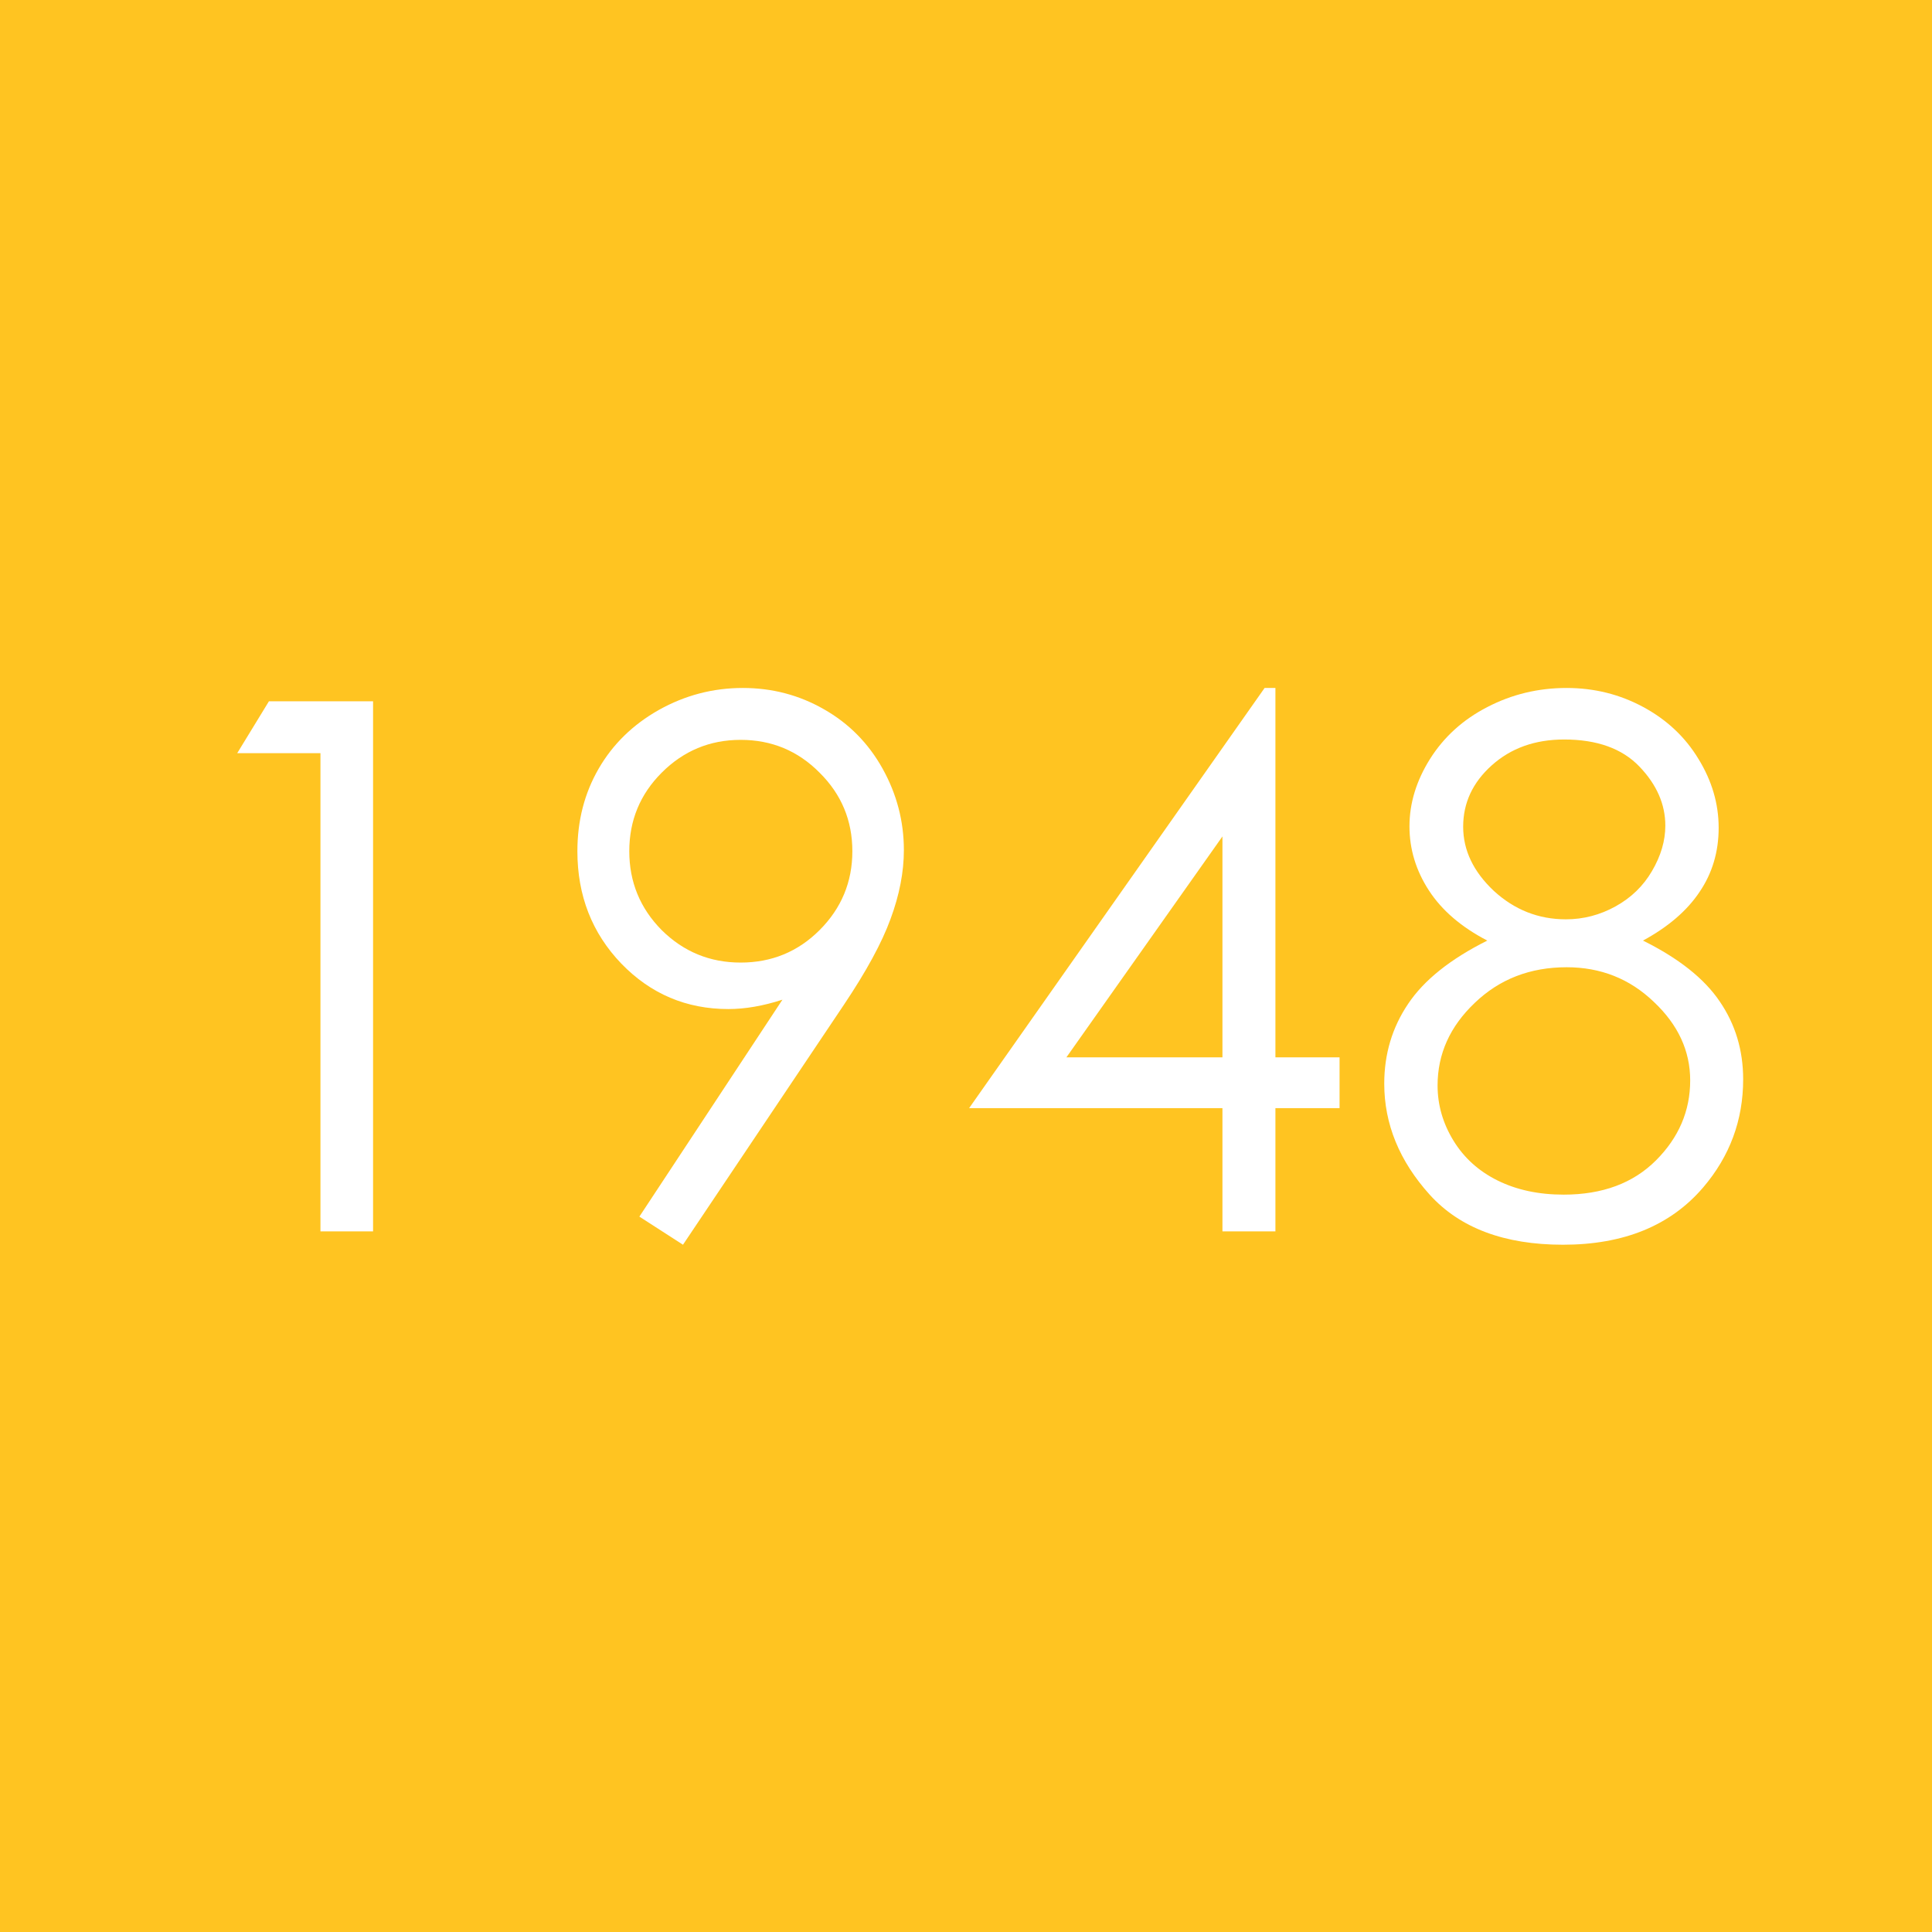 <?xml version="1.0" encoding="UTF-8" standalone="no"?>
<!-- Created with Inkscape (http://www.inkscape.org/) -->

<svg
   width="300mm"
   height="300mm"
   viewBox="0 0 300 300"
   version="1.1"
   id="svg87"
   inkscape:version="1.1.2 (b8e25be833, 2022-02-05)"
   sodipodi:docname="light_yellow_1948.svg"
   xmlns:inkscape="http://www.inkscape.org/namespaces/inkscape"
   xmlns:sodipodi="http://sodipodi.sourceforge.net/DTD/sodipodi-0.dtd"
   xmlns="http://www.w3.org/2000/svg"
   xmlns:svg="http://www.w3.org/2000/svg">
  <sodipodi:namedview
     id="namedview89"
     pagecolor="#ffffff"
     bordercolor="#666666"
     borderopacity="1.0"
     inkscape:pageshadow="2"
     inkscape:pageopacity="0.0"
     inkscape:pagecheckerboard="0"
     inkscape:document-units="mm"
     showgrid="false"
     inkscape:zoom="0.44"
     inkscape:cx="796.59091"
     inkscape:cy="588.63636"
     inkscape:window-width="1920"
     inkscape:window-height="974"
     inkscape:window-x="-11"
     inkscape:window-y="-11"
     inkscape:window-maximized="1"
     inkscape:current-layer="layer2"
     width="300mm" />
  <defs
     id="defs84">
    <rect
       x="138.636"
       y="186.364"
       width="913.636"
       height="461.364"
       id="rect70453" />
    <rect
       x="138.636"
       y="186.364"
       width="913.636"
       height="461.364"
       id="rect75176" />
    <rect
       x="138.636"
       y="186.364"
       width="913.636"
       height="461.364"
       id="rect75182" />
  </defs>
  <g
     inkscape:label="Lag 1"
     inkscape:groupmode="layer"
     id="layer1">
    <rect
       style="fill:#ffc421;fill-opacity:1;fill-rule:evenodd;stroke-width:0.533"
       id="rect113"
       width="302.135"
       height="302.135"
       x="0"
       y="0" />
  </g>
  <g
     inkscape:groupmode="layer"
     id="layer2"
     inkscape:label="Tekst">
    <g
       aria-label="1948
"
       id="text17512"
       style="font-size:114.6px;line-height:1.25;font-family:'Century Gothic';-inkscape-font-specification:'Century Gothic, Normal';fill:#ffffff;stroke-width:2.149">
      <path
         d="M 41.758,108.897 H 57.93 V 191.21 H 49.76 V 116.955 H 36.834 Z"
         id="path1889" />
      <path
         d="m 106.053,193.281 -6.771,-4.365 22.215,-33.686 q -4.477,1.455 -8.394,1.455 -9.792,0 -16.619,-7.051 -6.827,-7.107 -6.827,-17.459 0,-7.107 3.301,-12.814 3.301,-5.708 9.345,-9.121 6.099,-3.413 13.038,-3.413 6.827,0 12.59,3.301 5.82,3.301 9.121,9.233 3.301,5.931 3.301,12.646 0,5.092 -2.07,10.688 -2.014,5.54 -7.274,13.374 z m 8.953,-43.814 q 7.218,0 12.255,-5.036 5.092,-5.092 5.092,-12.255 0,-7.162 -5.092,-12.199 -5.036,-5.092 -12.255,-5.092 -7.162,0 -12.255,5.092 -5.036,5.036 -5.036,12.199 0,7.162 5.036,12.255 5.092,5.036 12.255,5.036 z"
         id="path1891" />
      <path
         d="m 196.367,106.827 h 1.679 v 57.356 h 9.96 v 7.89 h -9.96 v 19.137 h -8.226 v -19.137 h -39.338 z m -6.547,57.356 v -34.302 l -24.229,34.302 z"
         id="path1893" />
      <path
         d="m 255.122,146.053 q 8.338,4.141 11.919,9.457 3.637,5.316 3.637,12.087 0,9.513 -6.211,16.787 -7.61,8.897 -21.767,8.897 -13.654,0 -20.704,-7.778 -7.051,-7.834 -7.051,-17.235 0,-6.883 3.693,-12.367 3.693,-5.54 12.311,-9.848 -6.043,-3.134 -9.065,-7.778 -3.022,-4.644 -3.022,-9.96 0,-5.372 3.19,-10.464 3.246,-5.148 8.897,-8.058 5.708,-2.966 12.311,-2.966 6.435,0 11.919,2.966 5.484,2.966 8.561,8.058 3.134,5.092 3.134,10.688 0,5.596 -2.966,9.96 -2.91,4.365 -8.785,7.554 z M 242.868,114.829 q -6.771,0 -11.247,4.029 -4.421,3.973 -4.421,9.513 0,5.484 4.756,9.96 4.812,4.421 11.191,4.421 4.085,0 7.722,-2.014 3.637,-2.014 5.652,-5.484 2.07,-3.525 2.07,-7.051 0,-4.98 -4.029,-9.177 -4.029,-4.197 -11.695,-4.197 z m 0.392,35.365 q -8.505,0 -14.269,5.54 -5.764,5.484 -5.764,12.814 0,4.533 2.462,8.561 2.462,4.029 6.883,6.211 4.421,2.182 10.24,2.182 9.009,0 14.325,-5.316 5.316,-5.316 5.316,-12.422 0,-6.883 -5.652,-12.199 -5.596,-5.372 -13.542,-5.372 z"
         id="path1895" />
    </g>
  </g>
</svg>
